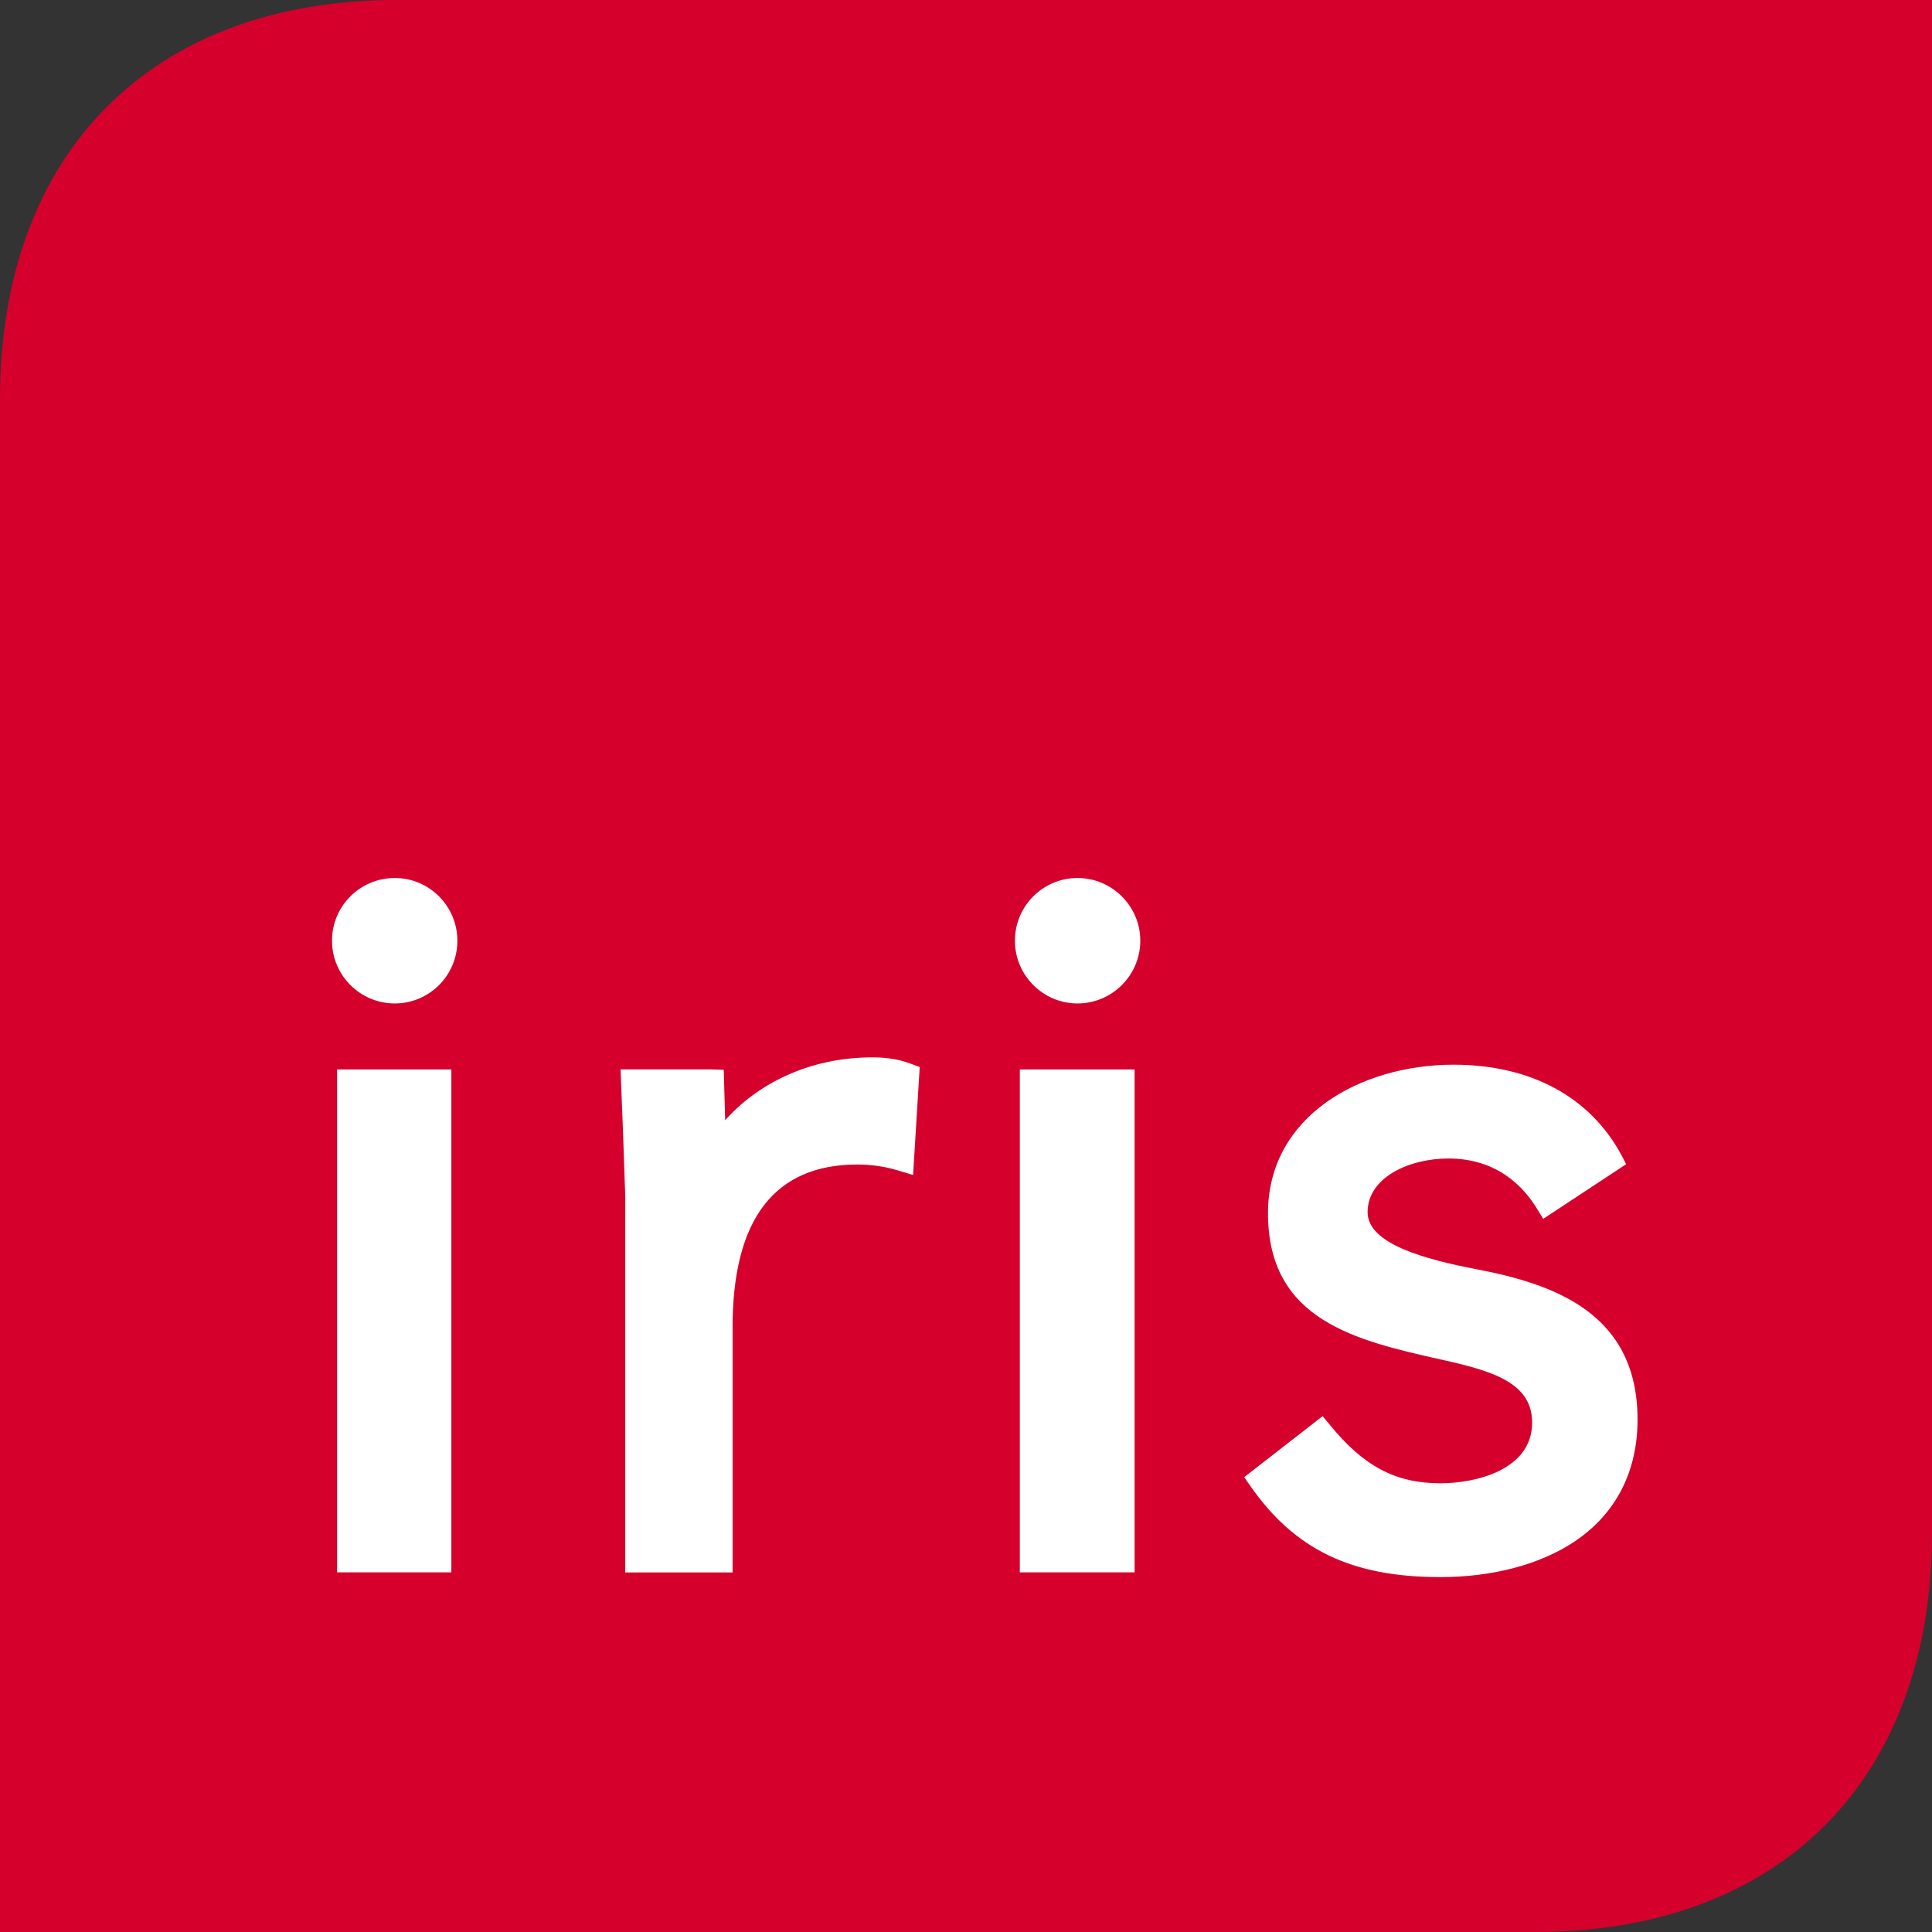 <?xml version="1.0" encoding="UTF-8"?>
<svg xmlns="http://www.w3.org/2000/svg" id="Lager_1" data-name="Lager 1" viewBox="0 0 189.88 189.88">
  <rect x="0" y="0" width="189.88" height="189.88" fill="#333333" stroke="none"/>
  <defs>
    <style>
      .cls-1 {
        fill: #d6002d;
      }

      .cls-2 {
        fill: #fff;
      }
    </style>
  </defs>
  <path class="cls-1" d="M38.99,0C15,0,0,14.93,0,39.24v150.64h150.89c23.99,0,38.99-14.93,38.99-39.24V0S58.09,0,38.99,0Z"></path>
  <path class="cls-2" d="M154.74,151.51c-3.37,2.25-8.05,3.49-13.17,3.49-8.73,0-14.31-2.68-18.7-8.98l-.59-.84,7.71-6,.67.81c3.34,4.11,6.49,5.79,10.91,5.79,3.34,0,9.01-1.25,9.01-5.97,0-3.9-3.86-5.07-8.94-6.19-8.38-1.88-17.02-3.84-17.02-14.38,0-9.59,9.16-14.6,18.23-14.6,7.58,0,13.44,3.16,16.52,8.91l.45.87-8.15,5.37-.59-.96c-1.37-2.27-4-4.97-8.73-4.97-3.85,0-7.94,1.85-7.94,5.28,0,3.13,5.71,4.64,10.69,5.6,7.84,1.49,15.84,4.43,15.84,14.78,0,5.13-2.14,9.27-6.2,11.99M105.9,98.62c-3.39,0-6.15-2.76-6.15-6.17s2.76-6.16,6.15-6.16,6.17,2.77,6.17,6.16-2.76,6.17-6.17,6.17M111.51,154.53h-11.28v-49.42h11.28v49.42ZM89.74,115.48l-1.67-.5c-1.15-.34-2.5-.53-3.81-.53-8.14,0-12.26,5.38-12.26,15.99v24.1h-10.55v-36.98l-.22-6.34-.24-6.12h8.81l1.33.04s.14,4.76.14,4.96c3.03-3.42,8.05-6.18,14.48-6.18,1.41,0,2.59.19,3.67.59l.97.36-.65,10.61ZM38.8,98.62c-3.4,0-6.17-2.76-6.17-6.17s2.77-6.16,6.17-6.16,6.15,2.77,6.15,6.16c.01,3.41-2.76,6.17-6.15,6.17M44.37,154.53h-11.24v-49.42h11.23v49.42h0Z"></path>
</svg>
